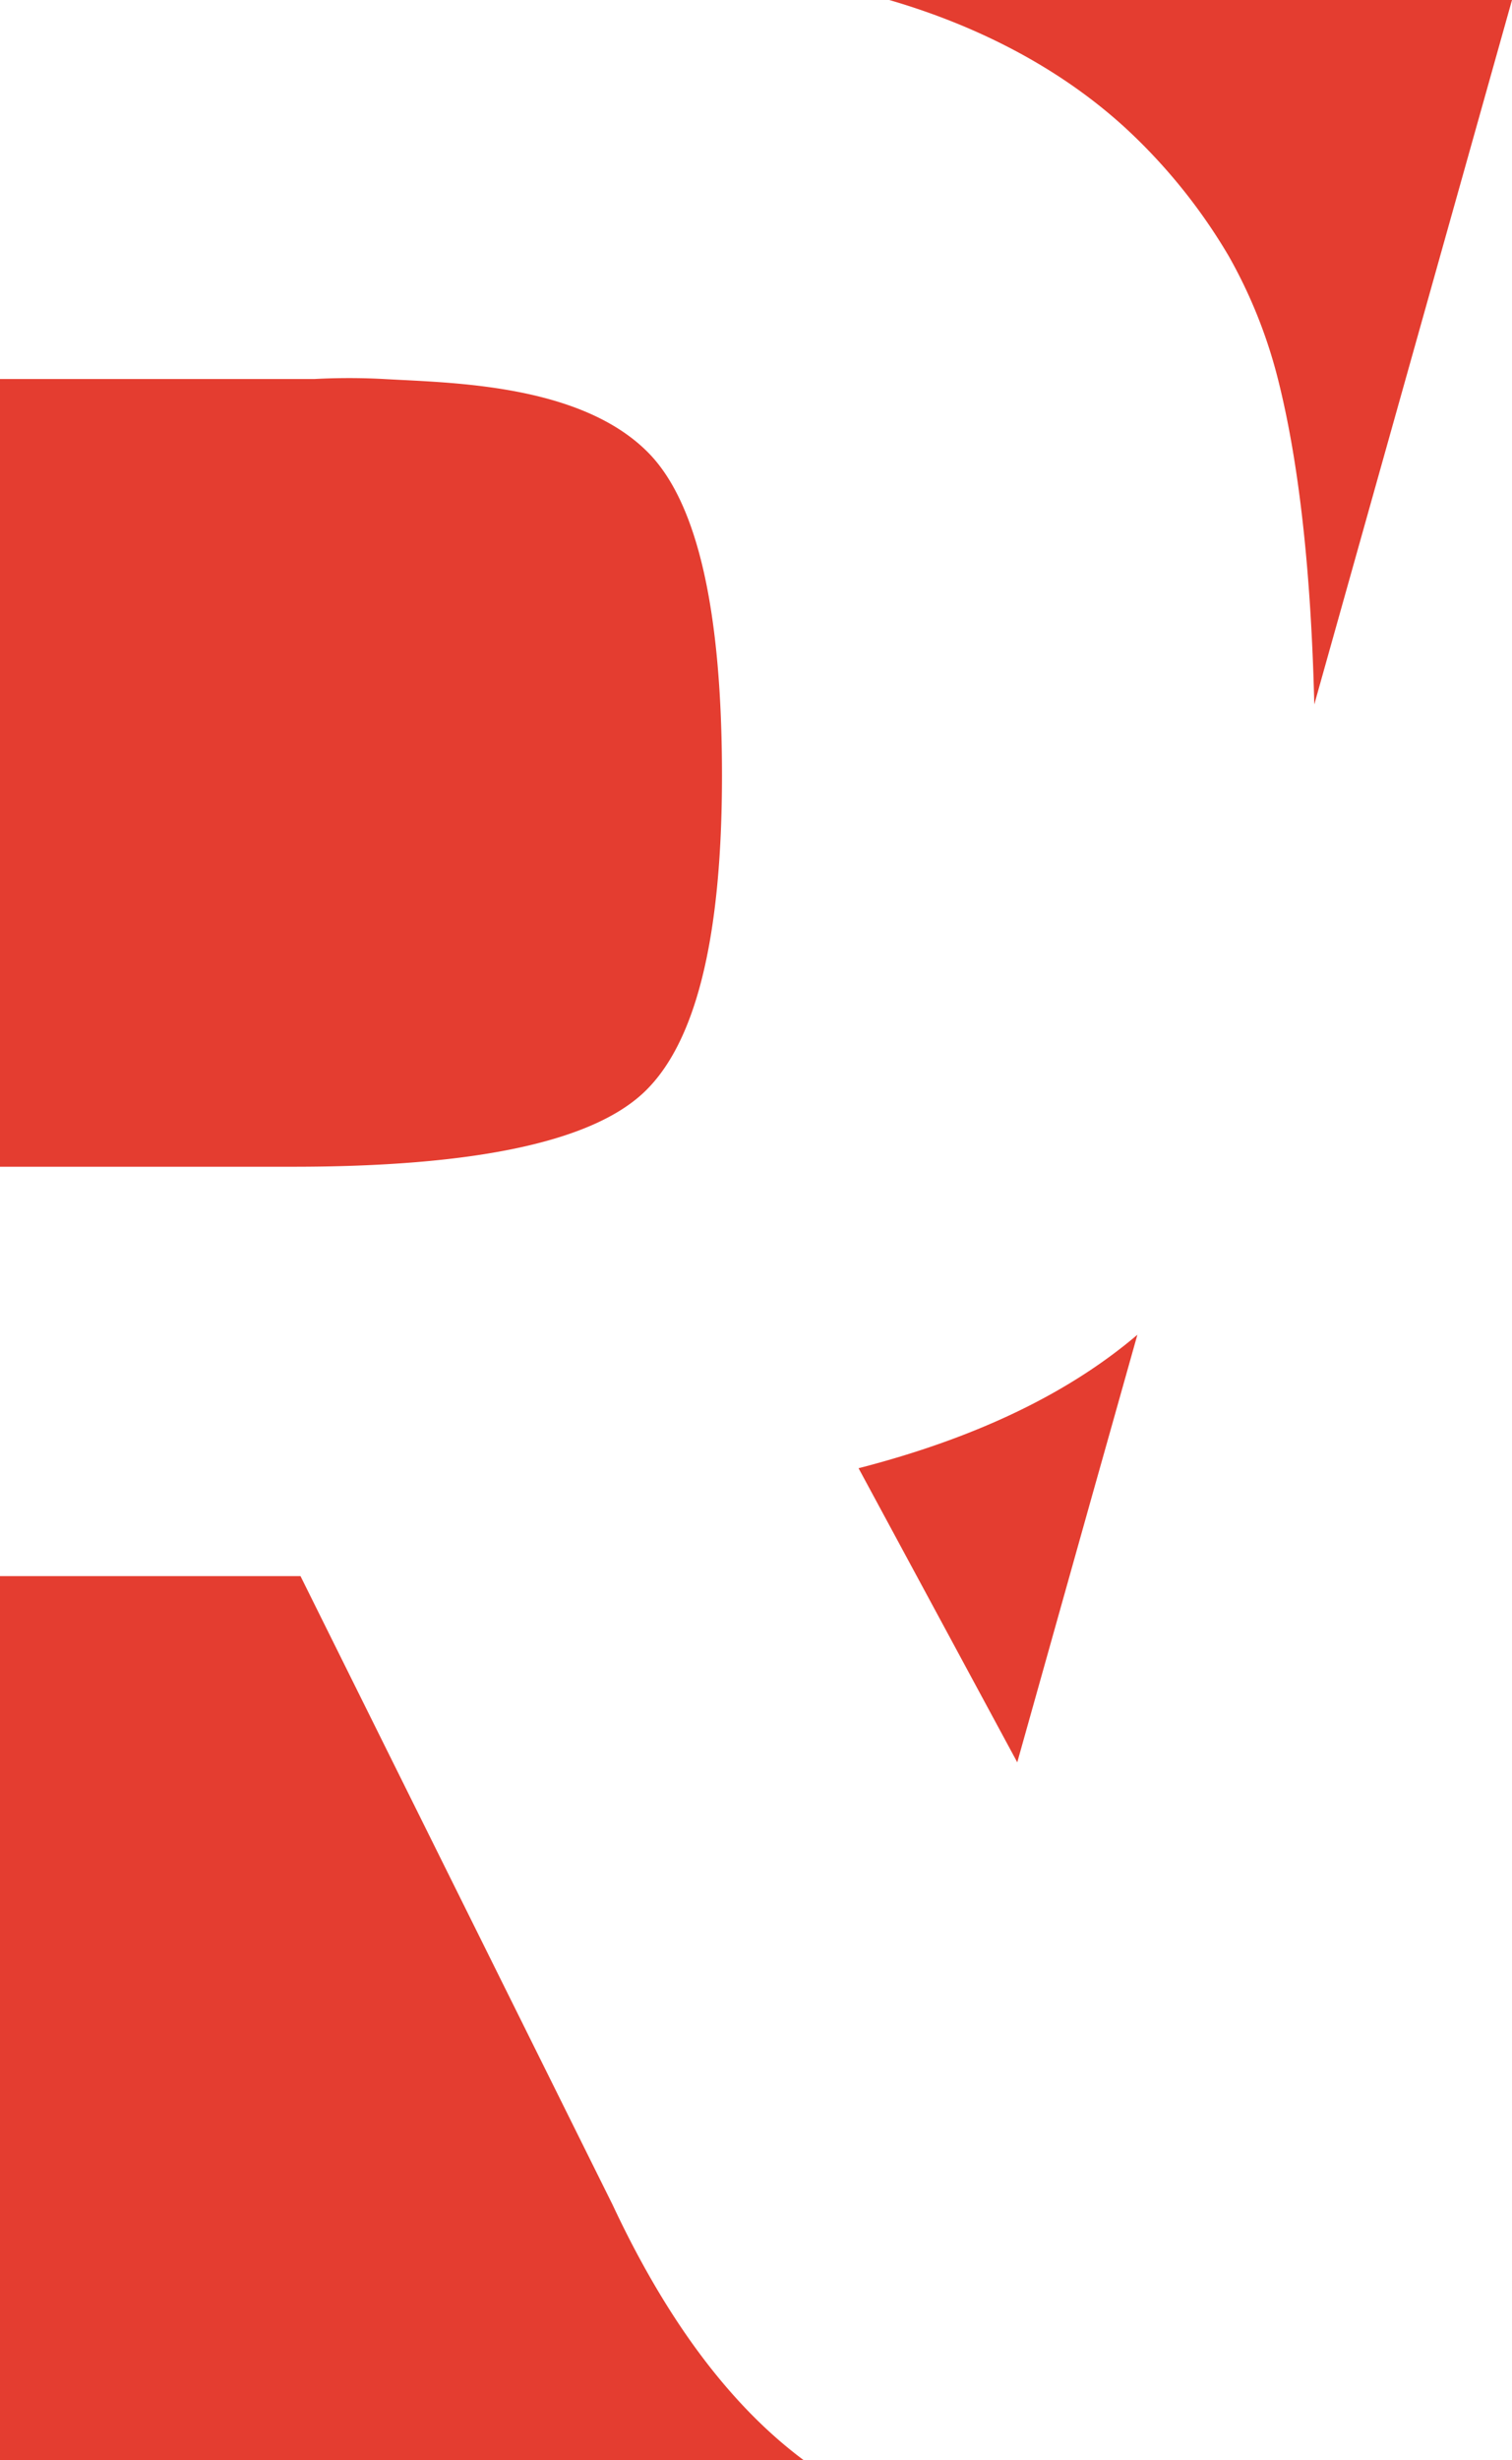 <svg data-name="Layer 1" xmlns="http://www.w3.org/2000/svg" viewBox="0 0 487.52 792.51"><path d="M197.56 710.37L96.89 507.76H0v284.75h259.06q-35.37-26.38-61.5-82.14zM286.72 0C309 6.48 337.79 18.47 362.4 40.79a181.15 181.15 0 0 1 33.81 41.75 159.62 159.62 0 0 1 15.89 39.77q10.11 40.09 11.67 104.63L487.52 0zM101.43 122.1H0v253.78h94.38q86.82 0 112.61-23.38t25.8-102.5q0-80.31-23.91-104.31c-21.76-21.87-62.89-22.34-84.3-23.54a211.26 211.26 0 0 0-23.15-.05zM366.73 430q-33.48 28.49-89.9 43L328 567.75l24.06-85.67Q359.42 456 366.73 430z" fill="#e43d30"/></svg>